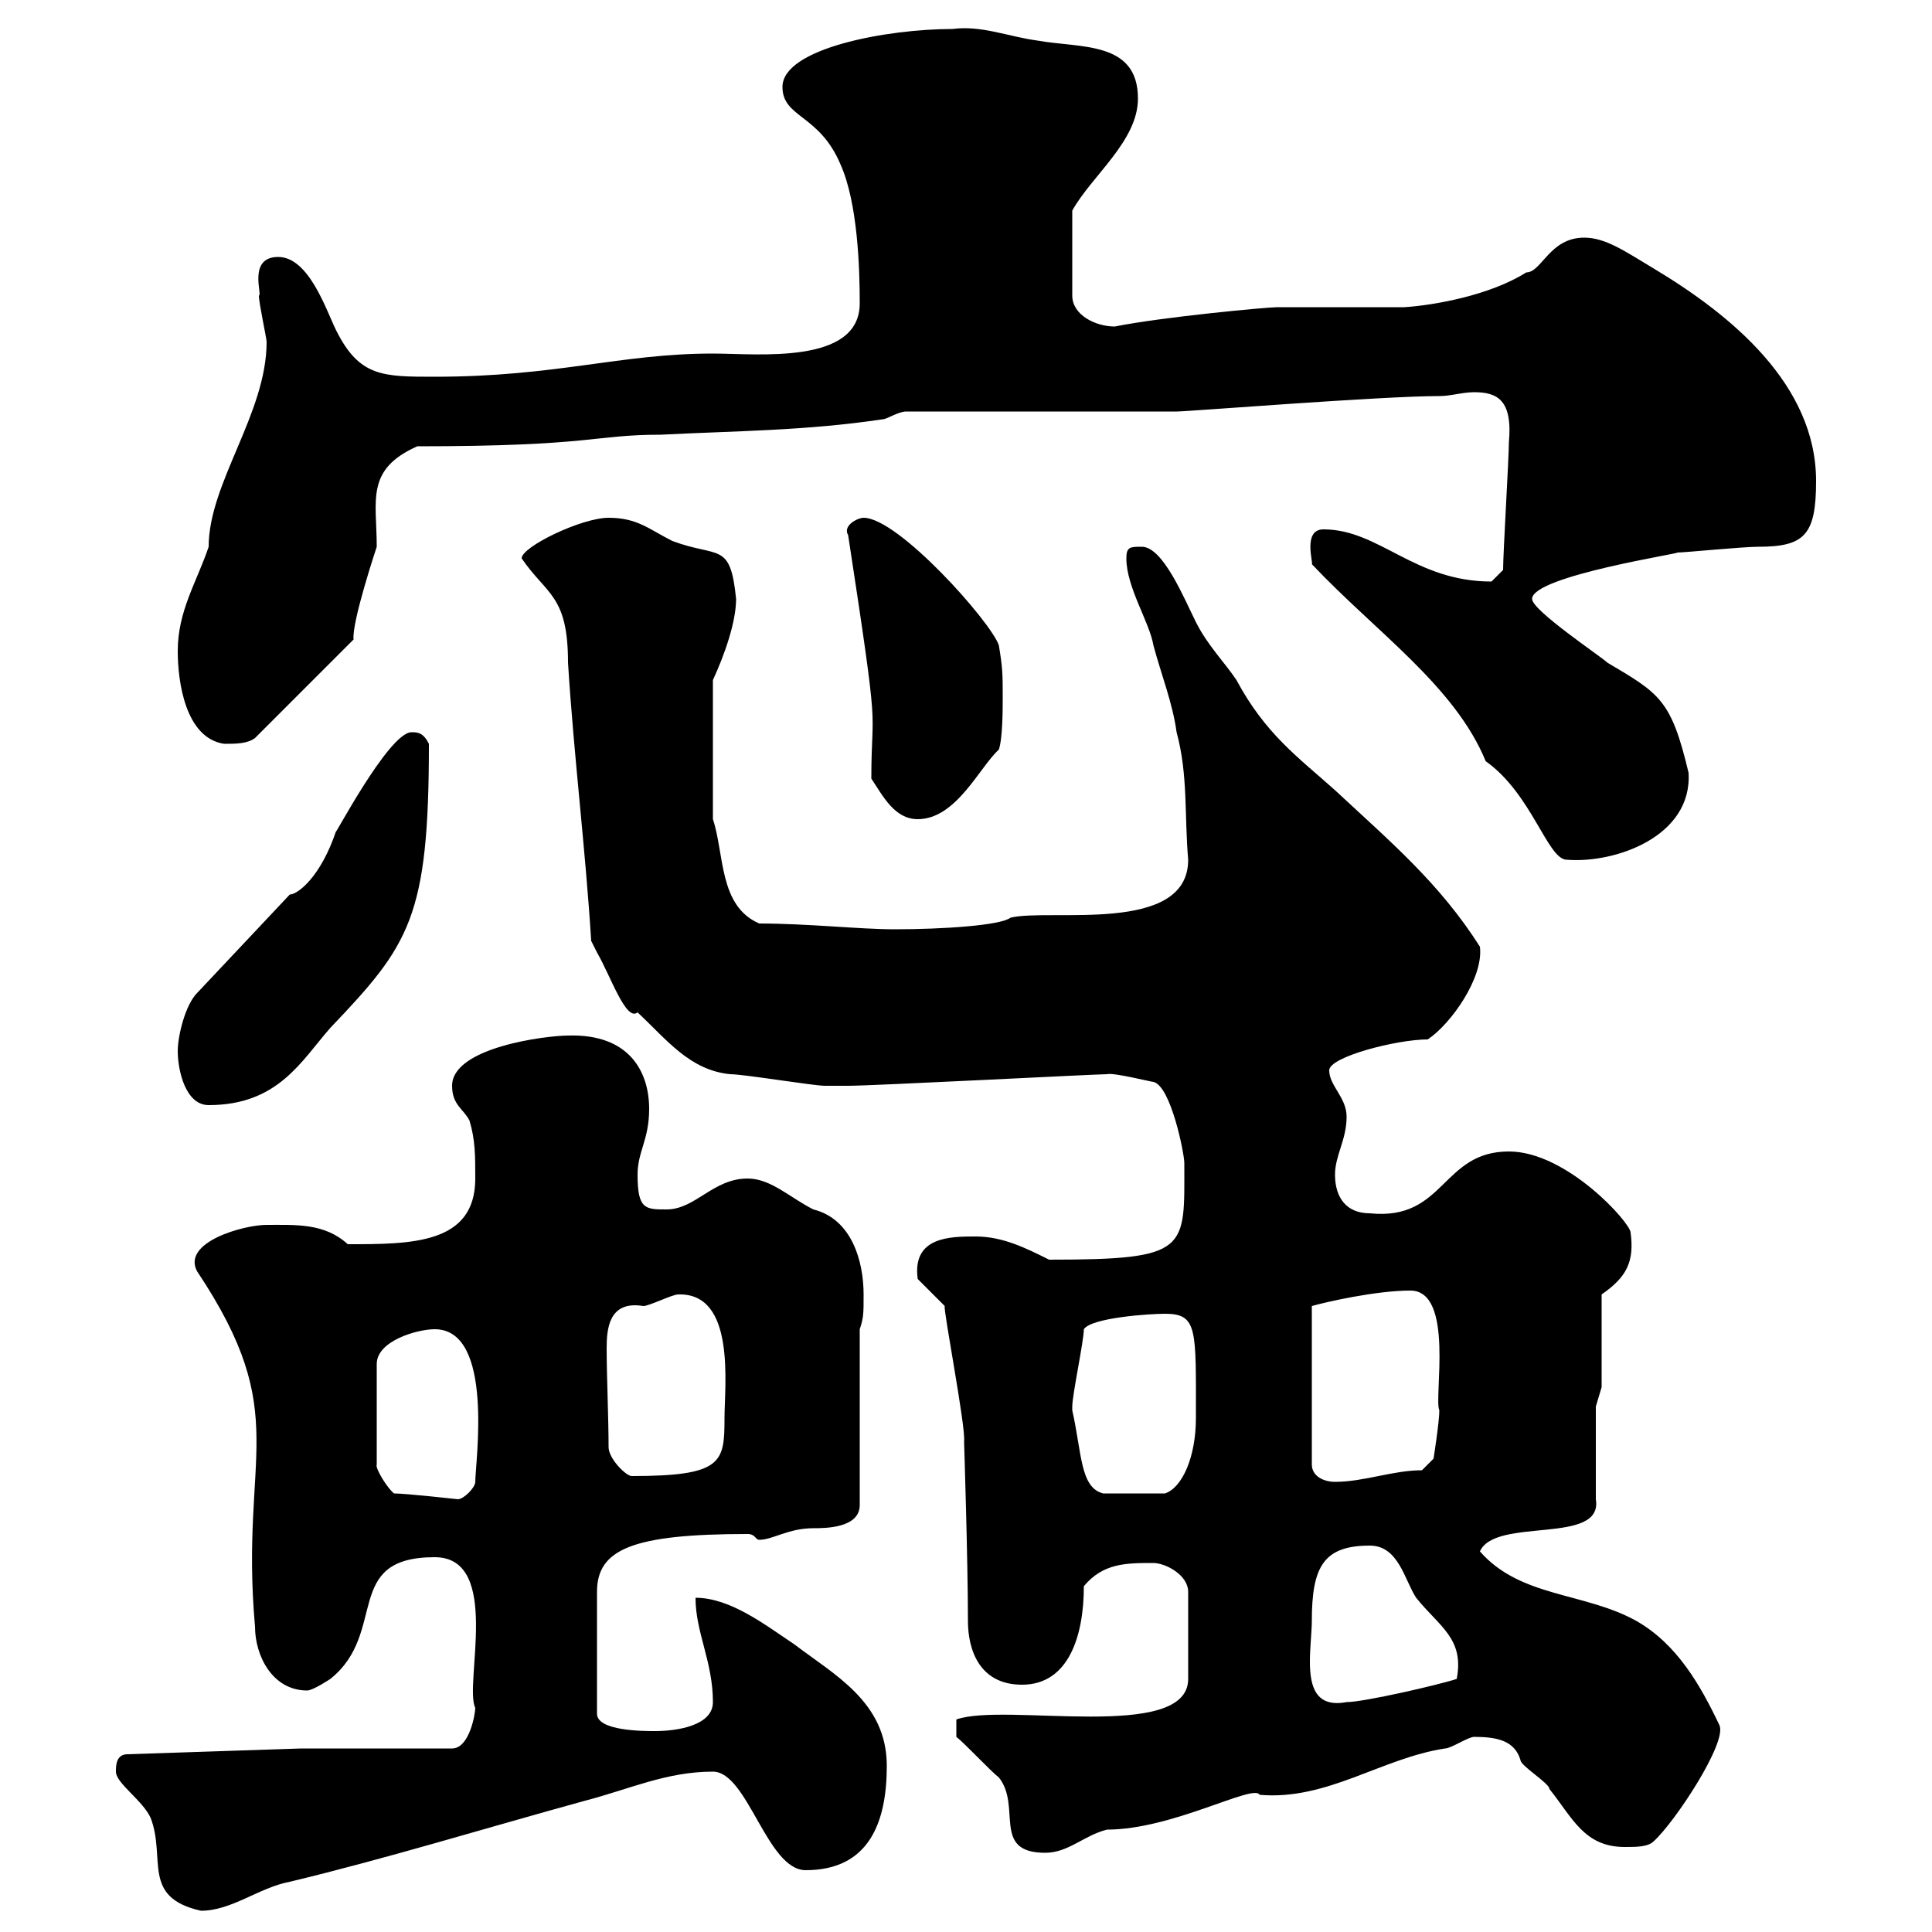 <svg xmlns="http://www.w3.org/2000/svg" xmlns:xlink="http://www.w3.org/1999/xlink" width="300" height="300"><path d="M18 275.10C18 276.90 22.20 279.60 23.40 282.30C25.80 288.60 21.90 294.60 31.20 296.70C36 296.70 40.20 293.10 45 292.20C60 288.60 75.60 283.80 90.90 279.60C97.80 277.80 103.50 275.10 110.70 275.10C116.10 275.10 119.10 290.40 125.10 290.40C135 290.40 137.70 282.90 137.70 274.20C137.70 264.30 129.60 260.10 123.30 255.30C118.80 252.30 113.40 248.10 108 248.10C108 253.50 110.70 258 110.70 264.30C110.70 267.90 105.30 268.80 101.70 268.80C99.90 268.80 92.70 268.80 92.70 266.10L92.70 247.20C92.70 240.60 98.10 238.20 116.10 238.20C117.30 238.20 117.30 239.10 117.90 239.10C120 239.10 122.40 237.30 126.30 237.30C128.10 237.30 133.50 237.30 133.50 233.70L133.50 206.40C134.10 204.60 134.10 204 134.10 201C134.10 195.90 132.30 189.30 126.30 187.80C122.70 186 119.70 183 116.10 183C110.70 183 108 187.80 103.50 187.80C100.20 187.80 99 187.80 99 182.40C99 178.80 100.80 177 100.80 172.20C100.80 166.50 97.80 160.50 88.20 160.80C84.90 160.80 70.20 162.60 70.20 168.60C70.20 171.60 72 172.20 72.90 174C73.80 177 73.80 179.40 73.80 183C73.80 193.20 63.90 193.20 54 193.20C50.40 189.90 45.90 190.20 41.40 190.20C37.80 190.20 28.20 192.90 30.60 197.40C45.60 219.90 37.20 225.60 39.60 252.60C39.60 257.10 42.30 262.50 47.70 262.50C48.60 262.50 51.30 260.70 51.30 260.70C60.30 253.50 53.10 241.80 67.50 241.80C78 241.80 72 261.60 73.80 265.20C73.80 266.10 72.90 271.50 70.20 271.50L46.80 271.50L19.80 272.40C18 272.40 18 274.20 18 275.10ZM148.50 269.70C149.70 270.60 153.90 275.10 155.10 276C158.70 280.50 153.90 287.70 162.30 287.70C165.90 287.70 168.30 285 171.90 284.10C182.10 284.10 194.70 276.90 195.60 278.70C206.10 279.60 214.50 273 224.40 271.50C225.30 271.50 228 269.70 228.90 269.70C232.50 269.70 235.20 270.30 236.10 273.30C236.10 274.20 240.60 276.90 240.60 277.80C244.20 282.30 246 286.80 252.30 286.80C254.10 286.80 255.90 286.80 256.80 285.90C260.10 282.90 268.20 270.60 267 267.90C264 261.60 260.40 255.30 254.10 251.70C246 247.20 236.10 248.10 229.80 240.90C232.20 235.50 249 240 247.80 232.80L247.80 218.40L248.70 215.40L248.70 201C252.60 198.30 253.80 195.90 253.20 191.40C253.20 189.90 243.30 178.80 234.30 178.80C223.80 178.80 224.40 189.60 212.70 188.40C209.10 188.40 207.30 186 207.30 182.40C207.30 179.40 209.10 177 209.10 173.40C209.10 170.40 206.40 168.60 206.40 166.20C206.40 164.10 216.90 161.40 221.70 161.40C225.30 159 230.40 151.80 229.80 147C223.50 137.10 216 130.80 207.30 122.70C201.60 117.60 196.50 114 192 105.60C190.20 102.90 187.50 100.20 185.70 96.60C183.90 93 180.60 84.90 177.30 84.90C175.50 84.90 174.90 84.90 174.90 86.70C174.90 91.20 178.50 96.60 179.10 100.20C180.30 104.70 182.10 109.20 182.70 113.70C184.50 120.30 183.90 126.60 184.50 133.50C184.50 145.20 162.90 141 156.90 142.50C155.40 143.70 146.40 144.30 138.90 144.30C133.50 144.30 125.40 143.40 117.90 143.40C111.60 140.70 112.50 132.60 110.70 127.20L110.70 105.60C112.50 101.70 114.30 96.60 114.30 93C113.40 84 111.60 86.70 104.40 84C100.80 82.20 99 80.40 94.50 80.40C90.30 80.40 81 84.90 81 86.70C84.90 92.40 88.20 92.40 88.20 102.90C89.10 117.30 90.90 131.70 91.80 146.10C91.80 146.10 92.70 147.90 92.70 147.90C94.80 151.50 97.20 158.70 99 157.20C103.50 161.40 107.10 166.20 113.40 166.80C115.50 166.80 126.30 168.60 128.10 168.60C128.10 168.60 130.20 168.60 131.70 168.60C135.60 168.60 170.10 166.80 171.90 166.80C172.80 166.50 178.80 168 179.10 168C181.80 168.60 183.90 179.10 183.90 180.60C183.90 194.10 184.80 195.60 162.90 195.60C159.30 193.80 155.70 192 151.50 192C147.60 192 141.60 192 142.50 198.60L146.70 202.80C146.40 203.10 150 221.70 149.70 223.80C149.70 223.80 150.30 242.40 150.30 251.70C150.30 256.20 152.10 261.60 158.70 261.60C165.90 261.60 168.30 254.10 168.30 246.30C171.30 242.70 174.90 242.70 179.10 242.70C180.90 242.70 184.50 244.50 184.50 247.20L184.50 260.70C184.50 270.60 156 264.30 148.50 267ZM203.70 251.70C203.70 243.30 205.50 240 212.70 240C217.20 240 218.10 245.40 219.90 248.10C223.50 252.60 227.40 254.40 226.20 260.70C223.50 261.60 211.80 264.30 209.10 264.30C204.30 265.20 203.40 261.90 203.40 258C203.40 255.90 203.70 253.20 203.70 251.70ZM61.20 231.90C60.30 231.30 58.20 228 58.50 227.40L58.50 211.80C58.50 208.20 64.80 206.40 67.50 206.40C76.80 206.40 73.80 227.10 73.80 230.10C73.80 231 72 232.80 71.10 232.80C71.10 232.80 63 231.90 61.20 231.90ZM166.50 219C166.50 219 166.50 218.40 166.50 218.40C166.50 216.60 168.30 208.20 168.30 206.40C169.50 204.60 178.50 204 180.90 204C186 204 185.70 206.40 185.70 220.20C185.70 226.20 183.60 231 180.90 231.90L171.30 231.90C167.70 231 168 225.60 166.50 219ZM219 200.40C225.90 200.40 222.60 217.20 223.50 219C223.50 220.80 222.60 226.50 222.60 226.50L220.80 228.30C216.30 228.30 211.80 230.10 207.30 230.10C205.50 230.10 203.70 229.20 203.70 227.40L203.70 202.80C205.80 202.20 213.60 200.40 219 200.40ZM94.50 224.70C94.50 220.20 94.20 213.60 94.20 209.40C94.20 206.40 94.50 201.90 99.90 202.80C100.80 202.80 104.40 201 105.30 201C114.30 200.70 112.50 215.10 112.50 220.20C112.50 227.10 112.20 229.20 98.10 229.20C97.20 229.20 94.50 226.50 94.50 224.70ZM27.60 163.20C27.60 166.20 28.80 171.60 32.40 171.60C43.20 171.60 46.80 164.70 51.30 159.60C63.60 146.70 66.60 142.50 66.60 115.50C65.70 113.70 64.80 113.70 63.90 113.70C60.30 113.70 51.30 131.10 52.20 129C49.80 136.20 46.20 138.90 45 138.90L30.60 154.20C28.80 156 27.60 160.80 27.60 163.20ZM203.70 87.60C213.60 98.10 225.90 106.50 230.70 118.20C237.90 123.30 240.30 133.50 243.30 133.50C250.80 134.10 262.80 129.90 262.20 120C259.50 108.60 257.70 107.70 249.60 102.90C248.70 102 237.90 94.80 237.90 93C237.90 89.40 261.90 85.80 260.40 85.80C261.60 85.80 270.60 84.90 273 84.90C280.20 84.90 282 83.10 282 74.70C282 59.70 268.80 48.90 256.80 41.70C252.30 39 249.30 36.90 246 36.90C240.60 36.90 239.40 42.30 237 42.30C231.30 45.90 222.60 47.40 218.10 47.70L198.30 47.70C196.80 47.70 180.60 49.20 173.10 50.70C170.10 50.70 166.50 48.90 166.50 45.90L166.50 32.70C169.50 27.30 176.70 21.90 176.70 15.30C176.70 6.30 167.70 7.50 161.10 6.30C156.60 5.70 152.40 3.90 147.90 4.50C137.70 4.50 121.50 7.50 121.50 13.50C121.50 18.30 127.20 17.70 130.50 25.50C133.20 31.50 133.50 41.70 133.50 47.10C133.50 56.70 117.60 54.90 110.70 54.90C96.30 54.90 86.40 58.50 67.50 58.50C59.40 58.50 55.80 58.50 52.20 51.30C50.70 48.30 48 39.90 43.20 39.90C38.40 39.90 40.80 45.90 40.20 45.90C40.20 47.10 41.40 52.50 41.40 53.10C41.40 64.20 32.40 75 32.40 84.90C30.60 90.30 27.60 94.80 27.60 101.10C27.60 105.90 28.80 114.60 34.80 115.50C36.60 115.50 38.40 115.50 39.60 114.60L54.90 99.30C54.60 96.60 58.50 84.90 58.50 84.90C58.50 77.70 56.70 72.90 64.80 69.30C92.10 69.30 92.10 67.50 102.60 67.50C114.30 66.90 125.10 66.90 137.10 65.10C137.70 65.10 139.50 63.90 140.70 63.90L182.70 63.90C184.50 63.90 214.50 61.50 223.50 61.50C225.30 61.50 227.10 60.90 228.90 60.90C232.50 60.90 234.90 62.10 234.30 68.70C234.30 71.10 233.40 85.80 233.40 88.50C233.40 88.50 231.60 90.30 231.60 90.30C219.60 90.30 214.20 82.20 205.50 82.20C202.20 82.20 204 87.60 203.70 87.60ZM135.30 120.90C137.10 123.60 138.90 127.20 142.50 127.20C148.50 127.20 152.10 119.10 155.10 116.40C155.70 114.60 155.70 110.10 155.70 108.30C155.70 104.70 155.70 103.80 155.10 100.20C153.90 96.60 139.50 80.40 134.10 80.40C133.20 80.40 130.80 81.60 131.70 83.10C136.80 116.40 135.30 108.60 135.30 120.90Z"/></svg>